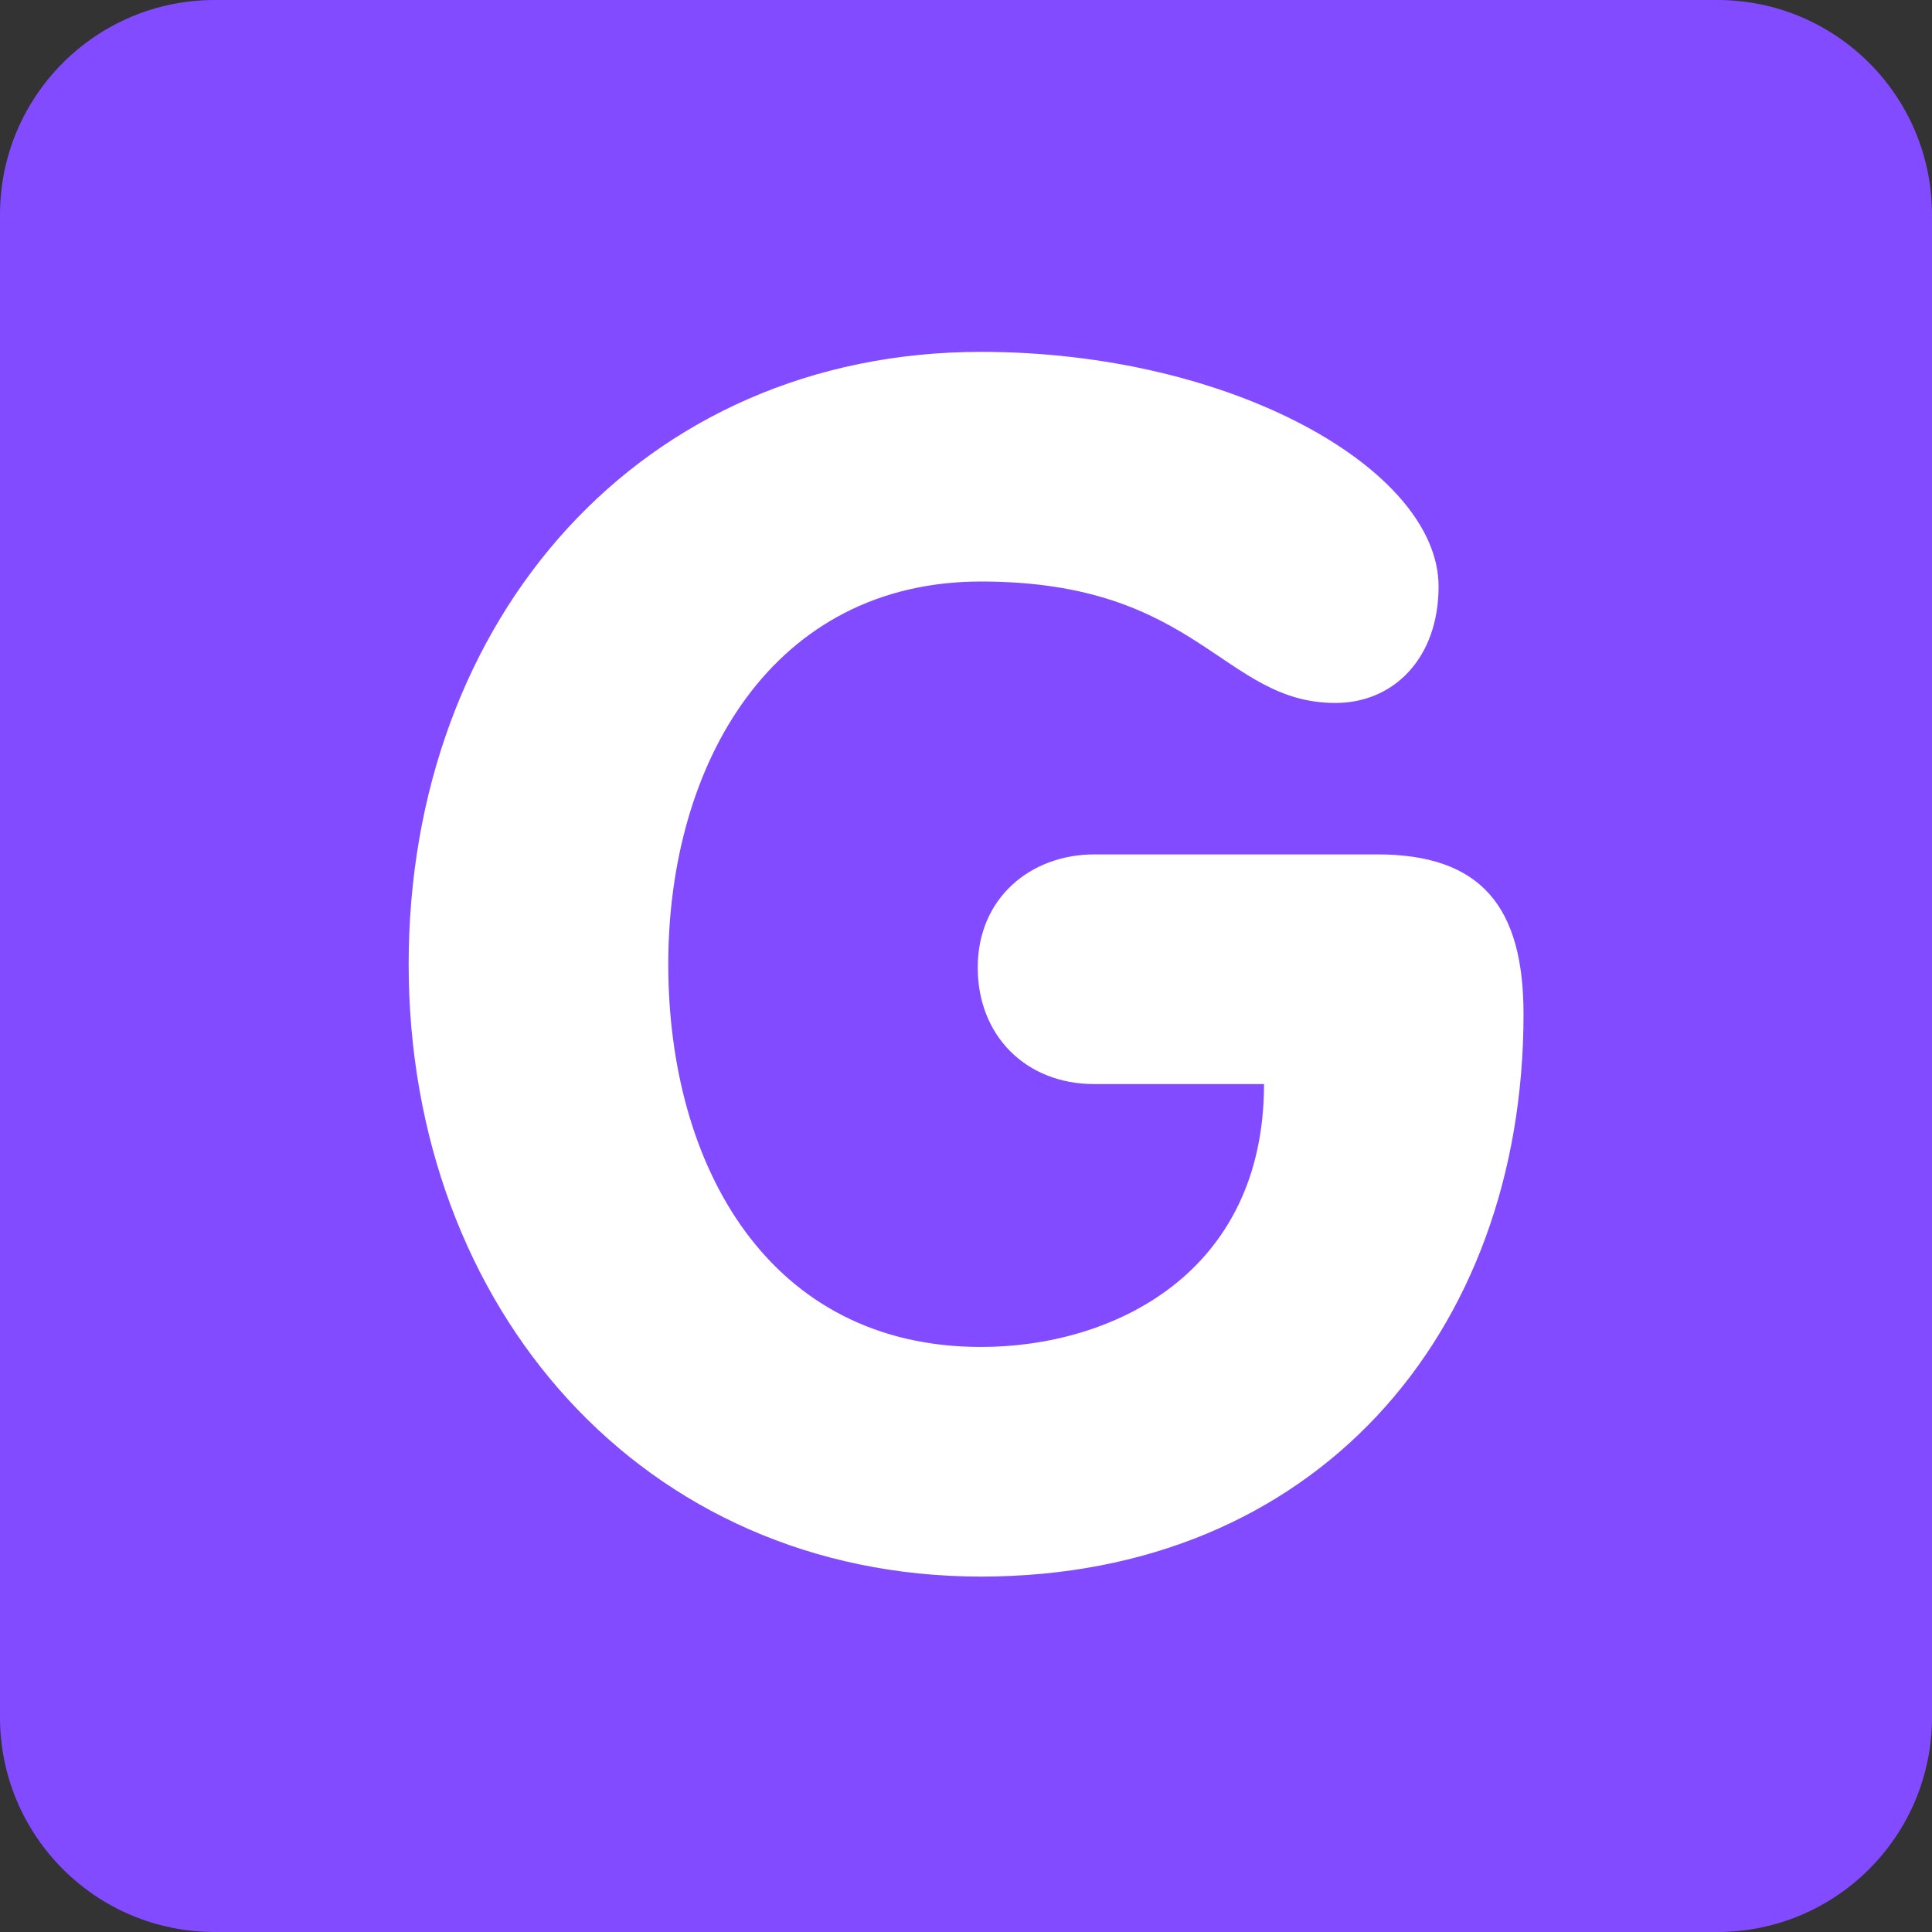 <svg xmlns="http://www.w3.org/2000/svg" viewBox="0 0 512 512" enable-background="new 0 0 512 512" width="200px" height="200px"><rect x="0" y="0" width="512" height="512" fill="#333333" stroke="none"/><path fill="#834bff" d="M512 455.1c0 31.43-25.47 56.9-56.9 56.9H56.9C25.46 512 0 486.53 0 455.1V56.9C0 25.46 25.47 0 56.9 0h398.2C486.54 0 512 25.47 512 56.9v398.2z"/><path fill="#fff" d="M364.94 226.42c27.78 0 38.81 14.1 38.81 42.34 0 85.1-55.56 149.05-143.75 149.05-89.52 0-151.7-71-151.7-162.28 0-91.72 61.73-162.28 151.7-162.28 66.58 0 121.24 31.3 121.24 62.18 0 18.96-11.87 30.86-27.32 30.86-29.98 0-36.15-32.18-93.92-32.18-55.13 0-82.9 48.06-82.9 101.42 0 53.8 26.9 101.43 82.9 101.43 34.83 0 74.98-19.4 74.98-69.67h-45c-18.08 0-30.87-12.8-30.87-30.88 0-18.52 14.12-29.98 30.88-29.98h74.96z"/></svg>
